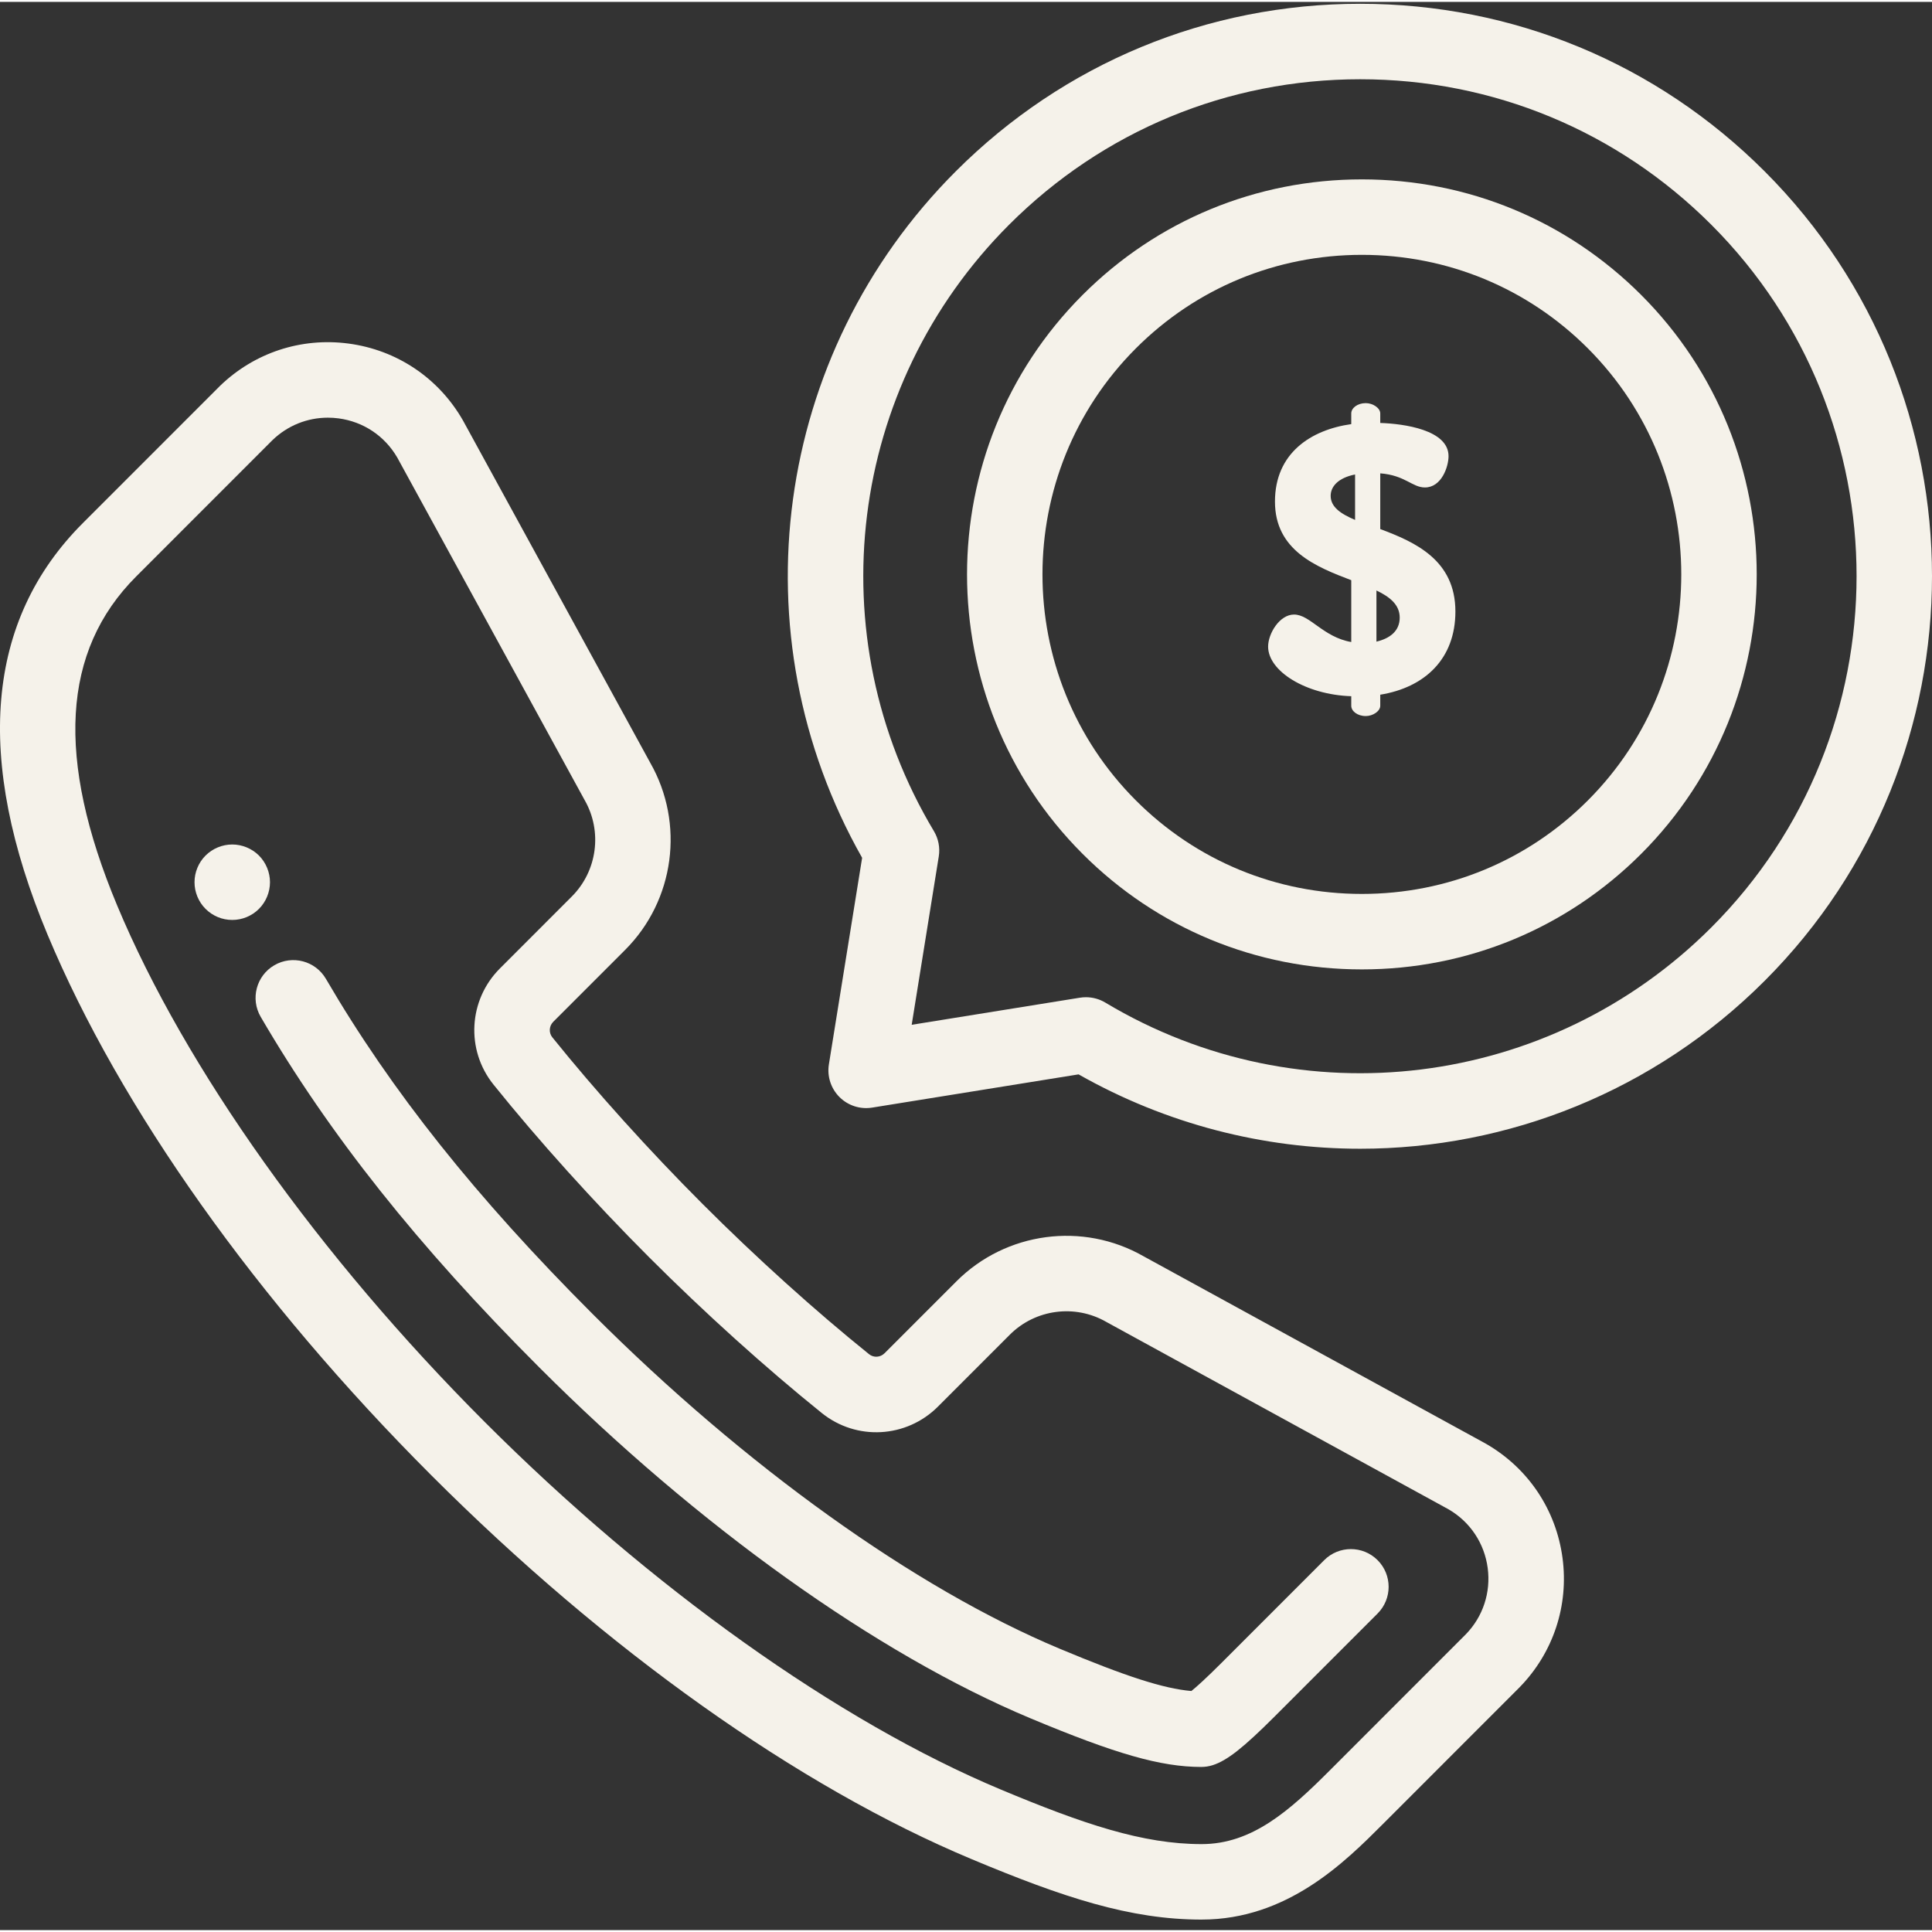 <?xml version="1.0"?>
<svg xmlns="http://www.w3.org/2000/svg" xmlns:xlink="http://www.w3.org/1999/xlink" xmlns:svgjs="http://svgjs.com/svgjs" version="1.1" width="512px" height="512px" x="0" y="0" viewBox="0 0 512 511" style="enable-background:new 0 0 512 512" xml:space="preserve" class=""><rect x="0" y="0" width="512" height="511" fill="#333333" stroke="none"/><g><path d="m318.445 508.211c-18.957 0-36.707-5.871-60.957-16.02-46-19.246-96.855-55.375-143.195-101.734-46.336-46.359-82.449-97.234-101.688-143.254-19.504-46.664-16.363-83.359 9.34-109.07l36.32-36.332c9.102-8.82 21.512-12.918 34.07-11.258 12.816 1.695 23.859 9.094 30.309 20.301.035.062.07.125.105.188l49.555 90.582c9.207 16.105 6.488 36.488-6.629 49.613l-19.051 19.055c-1.125 1.129-1.234 2.895-.258 4.113 11.504 14.301 25.645 29.984 39.812 44.16 14.156 14.168 29.836 28.312 44.141 39.828 1.215.977 2.977.863 4.098-.258l19.051-19.059c13.117-13.125 33.496-15.848 49.598-6.633l90.547 49.574c.062.035.125.07.188.109 11.199 6.449 18.594 17.5 20.289 30.316 1.66 12.559-2.438 24.973-11.238 34.066l-.449.457-35.879 35.895c-10.094 10.098-25.352 25.359-48.078 25.359zm-231.555-398.023c-5.465 0-10.703 2.098-14.695 5.965l-.27.266-35.836 35.852c-19.684 19.695-21.328 48.223-5.027 87.219 17.988 43.039 53.484 92.914 97.379 136.828 43.895 43.914 93.746 79.422 136.766 97.422 21.906 9.164 37.641 14.469 53.238 14.469 13.352 0 23.266-8.828 33.93-19.5l36.117-36.137c4.516-4.66 6.621-11.051 5.766-17.52-.867-6.562-4.641-12.23-10.355-15.555l-90.531-49.57c-.062-.031-.125-.066-.188-.105-8.285-4.773-18.805-3.383-25.57 3.387l-19.047 19.055c-8.363 8.367-21.598 9.098-30.789 1.699-14.848-11.953-31.094-26.609-45.742-41.266-14.66-14.668-29.312-30.922-41.25-45.766-7.391-9.191-6.66-22.426 1.699-30.789l19.047-19.059c6.77-6.77 8.16-17.293 3.383-25.59-.035-.062-.07-.125-.105-.191l-49.543-90.566c-3.328-5.719-8.988-9.496-15.551-10.363-.945-.125-1.887-.184-2.824-.184zm0 0" fill="#f5f2ea" data-original="#000000" class=""/><path d="m61.551 243.293c-.66 0-1.309-.059-1.961-.191-.641-.129-1.27-.316-1.867-.566-.602-.254-1.184-.562-1.723-.922-.551-.371-1.059-.789-1.52-1.25-.469-.461-.879-.969-1.25-1.52-.359-.539-.668-1.121-.918-1.723-.25-.609-.441-1.238-.57-1.867-.129-.652-.191-1.312-.191-1.961 0-.652.062-1.312.191-1.949.129-.641.32-1.273.57-1.871.25-.609.559-1.191.918-1.73.371-.551.781-1.059 1.25-1.52.461-.461.973-.883 1.52-1.242.539-.359 1.121-.668 1.723-.918.598-.25 1.227-.441 1.867-.57 1.293-.262 2.621-.262 3.91 0 .641.129 1.273.32 1.871.57.602.25 1.18.559 1.73.918.551.359 1.059.781 1.52 1.242.461.461.879.969 1.242 1.52.359.539.668 1.121.918 1.73.25.598.441 1.23.57 1.871.129.637.199 1.297.199 1.949 0 .648-.07 1.309-.199 1.961-.129.629-.32 1.258-.57 1.867-.25.602-.559 1.184-.918 1.723-.363.551-.781 1.059-1.242 1.52-.461.461-.969.879-1.52 1.25-.551.359-1.133.668-1.73.922-.598.25-1.23.438-1.871.566-.648.133-1.297.191-1.949.191zm0 0" fill="#f5f2ea" data-original="#000000" class=""/><path d="m318.336 467.762c-.008 0-.016 0-.023 0-10.715-.031-22.547-3.402-45.223-12.891-40.66-17.008-88.117-50.914-130.203-93.02-32.152-32.164-55.602-61.676-73.797-92.871-2.781-4.77-1.168-10.895 3.602-13.676 4.773-2.785 10.898-1.172 13.68 3.602 17.305 29.668 39.758 57.887 70.664 88.805 40.312 40.332 85.426 72.664 123.773 88.711 17.535 7.336 27.523 10.578 34.918 11.215 1.34-1.078 3.762-3.23 8.059-7.527l27.141-27.152c3.902-3.906 10.238-3.91 14.145-.004s3.906 10.238.004 14.145l-27.141 27.148c-8.383 8.387-12.703 11.797-16.52 13.031-.996.32-2.031.484-3.078.484zm0 0" fill="#f5f2ea" data-original="#000000" class=""/><path d="m360.434 303.926c-25.535 0-51.242-6.465-74.602-19.707l-54.707 8.809c-3.164.512-6.391-.531-8.66-2.801-2.27-2.27-3.312-5.492-2.801-8.66l8.809-54.738c-33.543-59.207-23.586-133.504 24.793-181.902 28.633-28.648 66.703-44.426 107.199-44.426s78.57 15.777 107.203 44.426c59.109 59.133 59.109 155.352 0 214.484-29.285 29.301-68.062 44.516-107.234 44.516zm-72.656-40.152c1.801 0 3.578.484 5.141 1.422 51.805 31.047 117.848 22.852 160.605-19.926 51.316-51.336 51.316-134.871 0-186.207-24.855-24.867-57.906-38.562-93.059-38.562s-68.199 13.695-93.055 38.562c-42.762 42.777-50.949 108.855-19.918 160.688 1.211 2.02 1.668 4.402 1.293 6.727l-7.176 44.602 44.578-7.18c.527-.086 1.062-.125 1.59-.125zm0 0" fill="#f5f2ea" data-original="#000000" class=""/><path d="m360.91 256.402c-27.992 0-54.281-10.875-74.023-30.629-40.816-40.832-40.816-107.27 0-148.102 19.742-19.754 46.031-30.633 74.023-30.633 27.992 0 54.281 10.879 74.027 30.633 40.812 40.832 40.812 107.27 0 148.102-19.746 19.75-46.035 30.629-74.027 30.629zm-59.879-44.77c15.969 15.973 37.234 24.77 59.879 24.77 22.648 0 43.914-8.797 59.879-24.77 33.02-33.035 33.02-86.785 0-119.824-15.965-15.973-37.23-24.77-59.879-24.77-22.648 0-43.91 8.797-59.879 24.77-33.02 33.035-33.02 86.789 0 119.824zm0 0" fill="#f5f2ea" data-original="#000000" class=""/><path d="m358.098 184.004c-12.129-.402-22.035-6.676-22.035-13.148 0-3.438 3.031-8.496 6.871-8.496 4.246 0 7.684 5.969 15.164 7.285v-16.387c-9.301-3.539-20.219-7.887-20.219-20.832 0-12.844 9.504-19.016 20.219-20.531v-2.832c0-1.414 1.617-2.73 3.844-2.73 1.918 0 3.84 1.316 3.84 2.73v2.527c6.27.203 18.098 1.82 18.098 8.801 0 2.73-1.82 8.293-6.27 8.293-3.336 0-5.254-3.238-11.828-3.742v14.766c9.199 3.438 19.914 8.191 19.914 21.844 0 12.543-8.086 20.129-19.914 22.051v2.93c0 1.418-1.922 2.73-3.84 2.73-2.227 0-3.844-1.312-3.844-2.73zm1.012-46.723v-12.039c-4.551.91-6.469 3.238-6.469 5.664 0 2.934 2.629 4.754 6.469 6.375zm5.66 18.707v13.551c3.438-.809 6.168-2.727 6.168-6.367 0-3.34-2.527-5.461-6.168-7.184zm0 0" fill="#f5f2ea" data-original="#000000" class=""/></g></svg>
